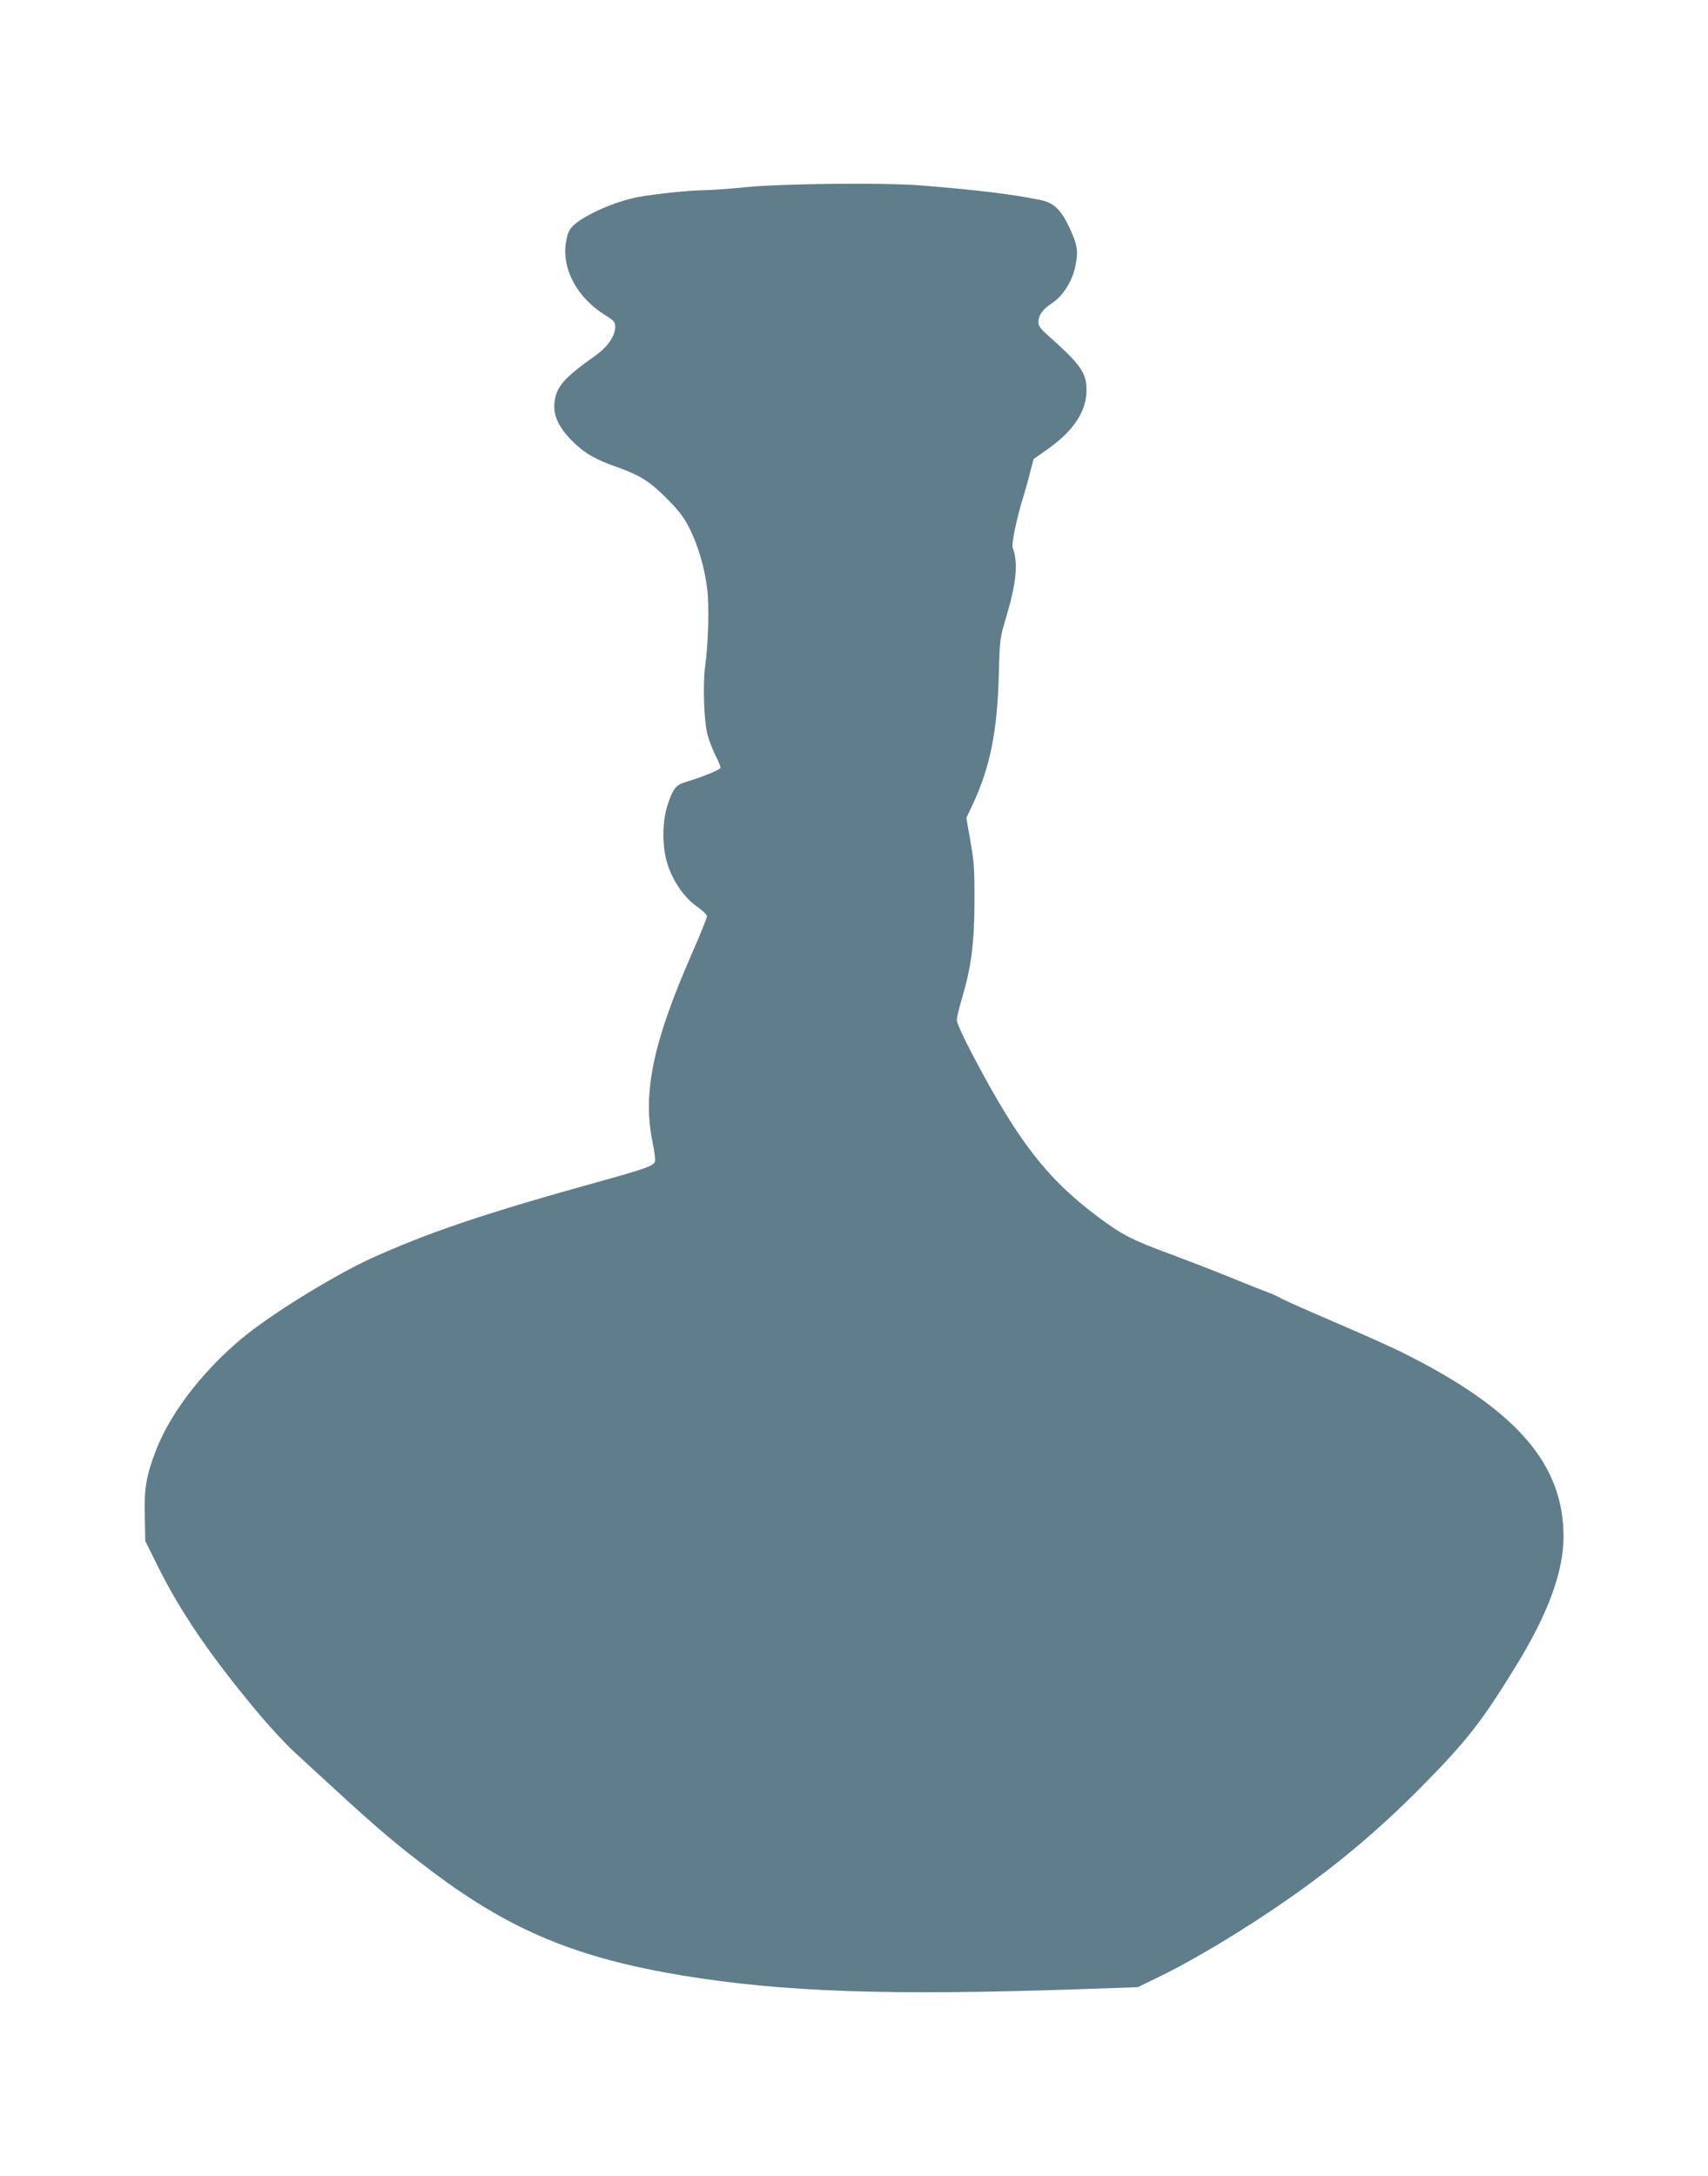 <?xml version="1.0" standalone="no"?>
<!DOCTYPE svg PUBLIC "-//W3C//DTD SVG 20010904//EN"
 "http://www.w3.org/TR/2001/REC-SVG-20010904/DTD/svg10.dtd">
<svg version="1.0" xmlns="http://www.w3.org/2000/svg"
 width="1005pt" height="1280pt" viewBox="0 0 1005 1280"
 preserveAspectRatio="xMidYMid meet">
<g transform="translate(0,1280) scale(0.1,-0.1)"
fill="#607d8b" stroke="none">
<path d="M4400 11700 c-102 -10 -221 -19 -265 -19 -82 -1 -291 -23 -380 -40
-137 -26 -313 -104 -382 -168 -22 -21 -33 -43 -41 -88 -31 -158 58 -330 223
-435 57 -35 65 -44 65 -71 0 -56 -44 -120 -121 -174 -185 -131 -229 -183 -237
-280 -6 -73 29 -144 109 -223 68 -68 136 -107 264 -151 131 -47 190 -84 290
-185 72 -73 99 -108 133 -176 51 -103 88 -230 103 -353 13 -101 7 -321 -12
-456 -14 -107 -7 -327 15 -406 9 -33 30 -87 46 -119 17 -32 30 -65 30 -71 0
-12 -103 -54 -208 -86 -55 -16 -73 -40 -103 -131 -34 -103 -34 -253 0 -355 32
-99 101 -198 174 -247 31 -22 57 -47 57 -56 0 -9 -42 -113 -94 -231 -225 -515
-286 -810 -226 -1099 11 -52 17 -102 14 -112 -8 -25 -52 -42 -309 -113 -689
-191 -1021 -303 -1361 -457 -203 -93 -542 -299 -724 -441 -242 -191 -450 -453
-539 -680 -61 -157 -74 -233 -69 -400 l3 -142 77 -155 c131 -262 304 -517 576
-843 72 -87 172 -195 221 -240 49 -45 160 -148 248 -228 251 -231 373 -333
573 -483 458 -343 845 -503 1463 -606 593 -98 1217 -119 2337 -81 l345 12 111
54 c211 101 514 283 779 468 291 203 544 417 795 673 255 259 341 371 538 691
191 310 282 558 282 765 0 427 -278 747 -940 1078 -69 35 -251 116 -405 182
-154 66 -296 129 -315 140 -19 11 -57 29 -85 38 -27 10 -126 49 -220 88 -93
38 -246 97 -340 132 -235 86 -291 115 -437 224 -298 223 -468 443 -734 949
-53 100 -94 190 -94 206 0 15 13 72 30 127 55 185 73 324 74 569 1 190 -3 238
-24 357 l-24 137 37 78 c103 221 145 428 154 763 6 213 6 216 45 345 59 200
70 315 37 402 -9 23 24 180 66 313 7 25 24 82 35 127 l22 83 77 54 c155 108
232 223 234 346 2 104 -32 154 -220 321 -49 43 -63 61 -63 83 0 41 25 77 78
111 65 43 118 124 138 213 20 89 15 127 -29 224 -53 114 -95 156 -177 172
-174 35 -381 60 -713 86 -210 16 -793 10 -1007 -10z"/>
</g>
</svg>
